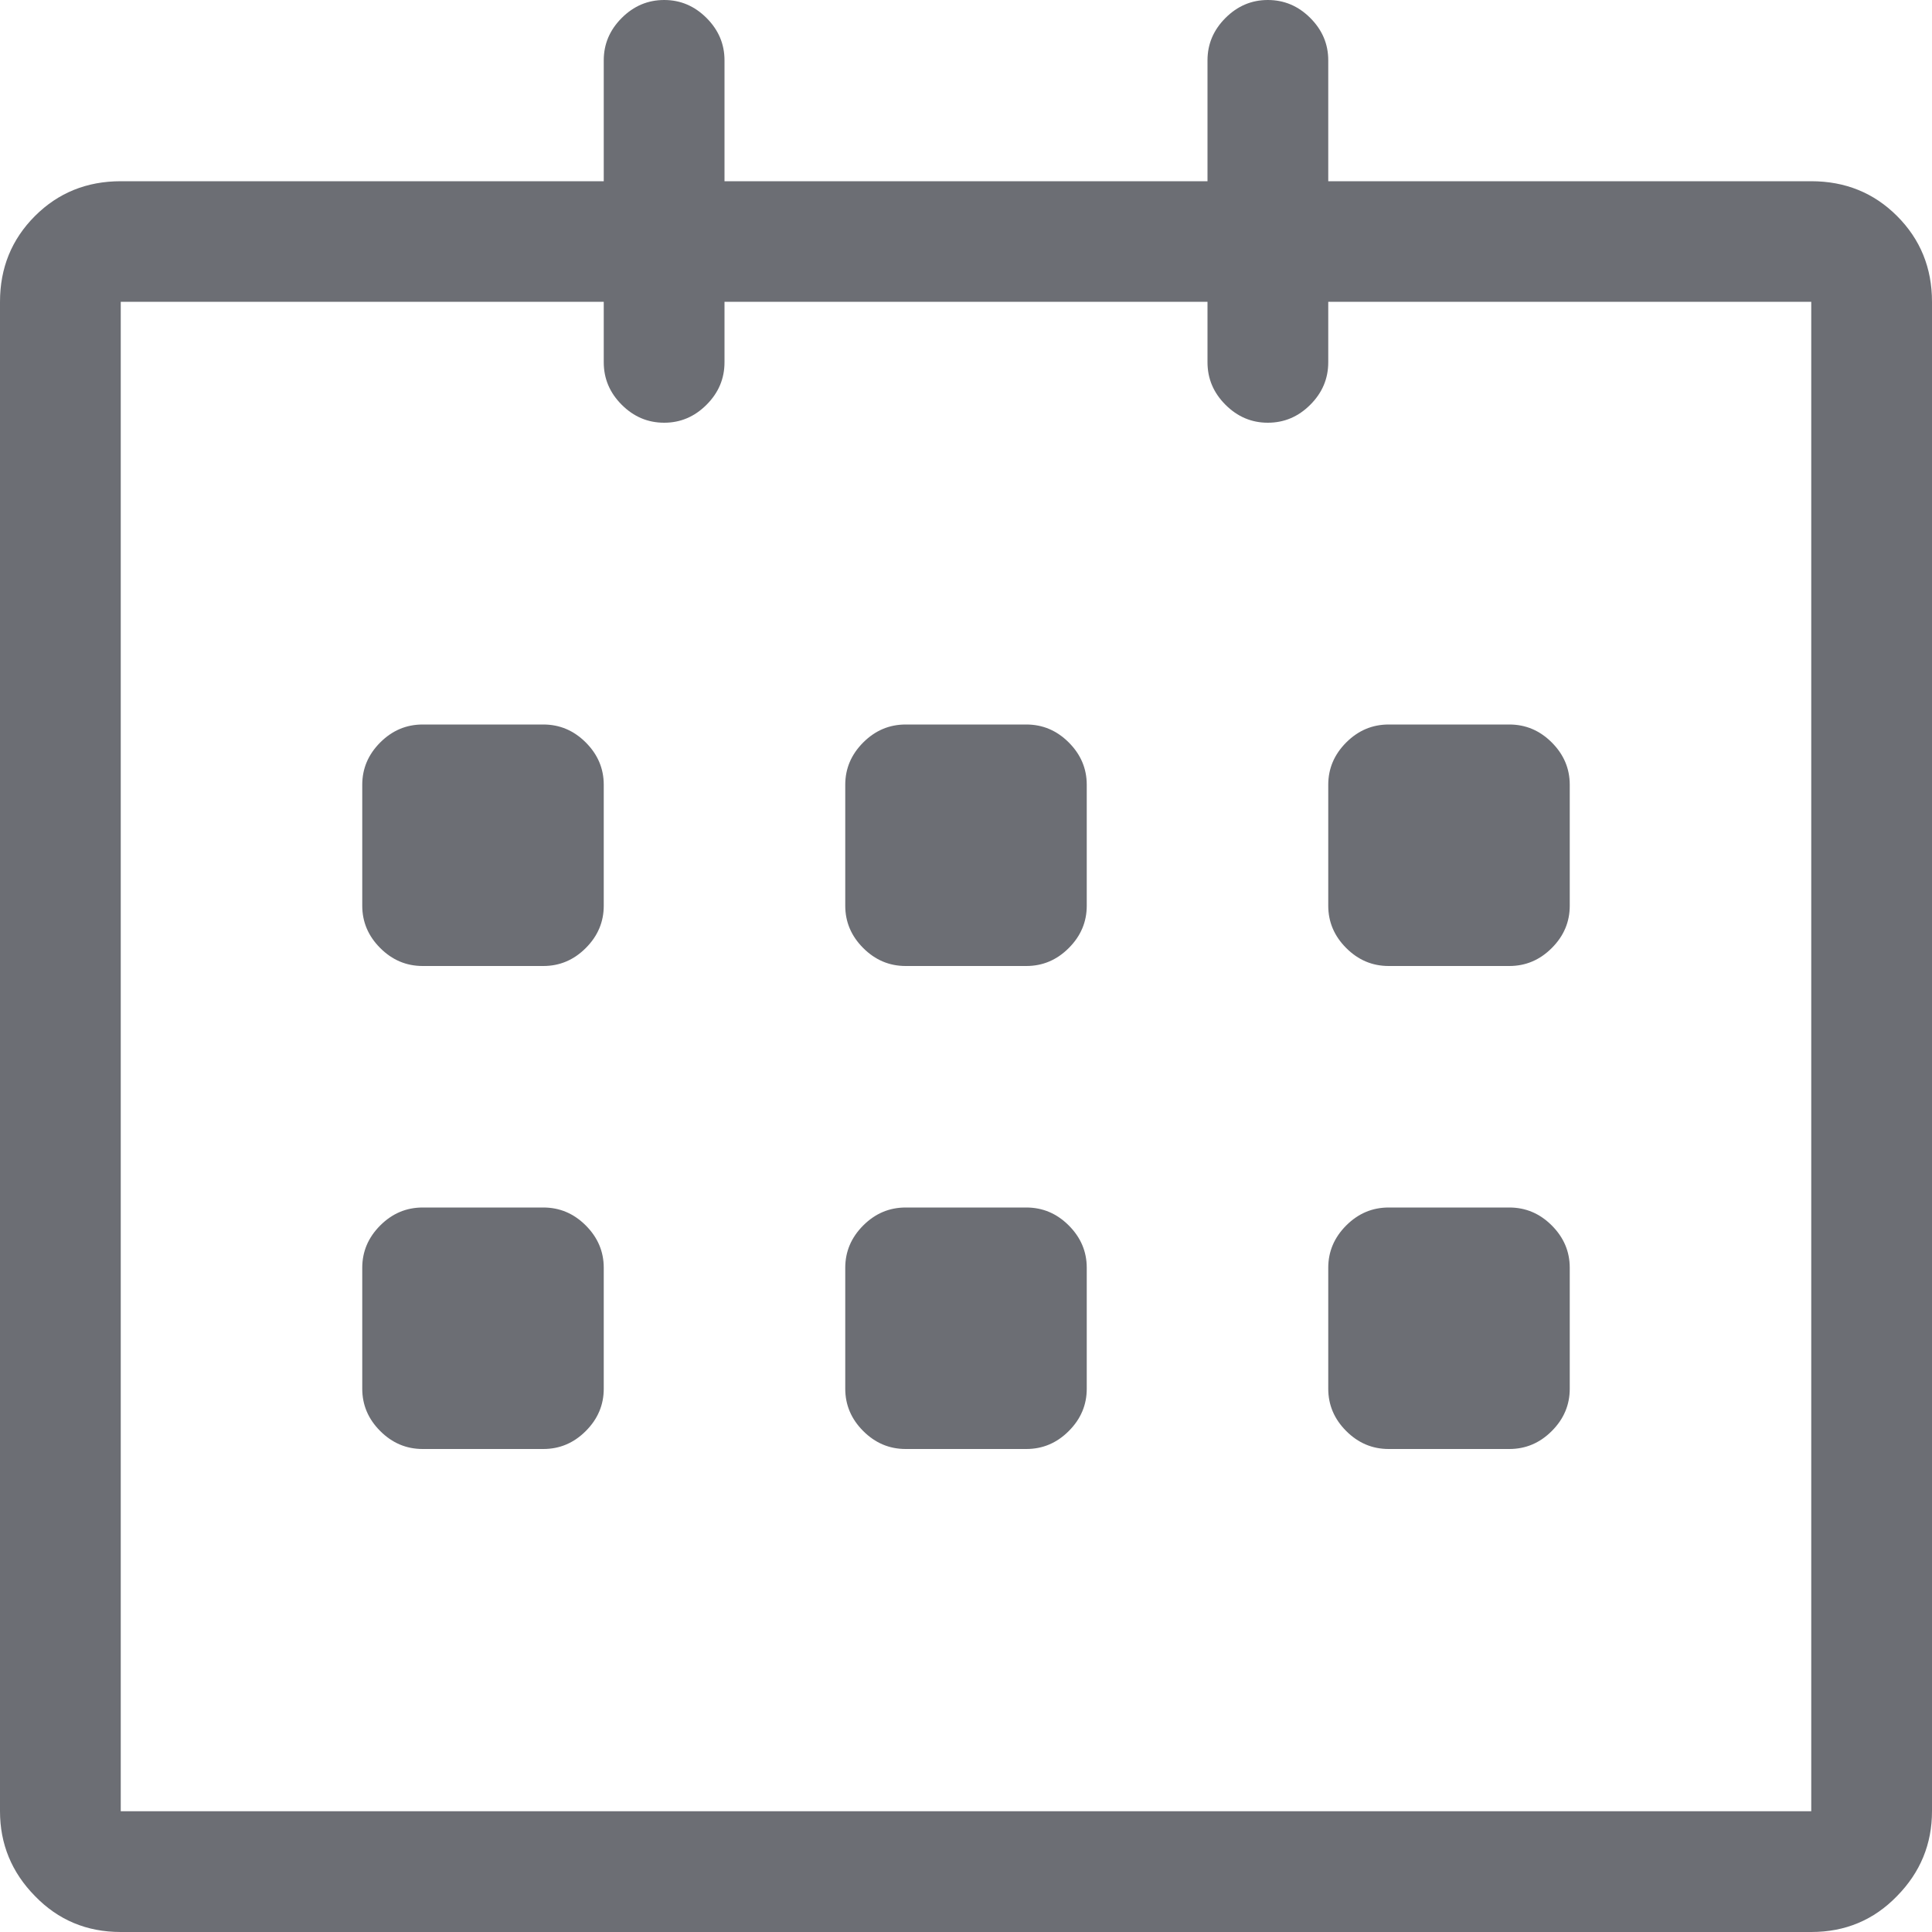 <?xml version="1.0" encoding="UTF-8"?>
<svg width="10px" height="10px" viewBox="0 0 10 10" version="1.1" xmlns="http://www.w3.org/2000/svg" xmlns:xlink="http://www.w3.org/1999/xlink">
    <!-- Generator: Sketch 52 (66869) - http://www.bohemiancoding.com/sketch -->
    <title>calendar - simple-line-icons</title>
    <desc>Created with Sketch.</desc>
    <g id="EVENTS" stroke="none" stroke-width="1" fill="none" fill-rule="evenodd">
        <g id="Events" transform="translate(-972, -888)" fill="#6C6E74">
            <path d="M981.375,888.938 C981.551,888.938 981.699,888.998 981.819,889.118 C981.94,889.239 982,889.387 982,889.562 L982,897.375 C982,897.544 981.94,897.691 981.819,897.814 C981.699,897.938 981.551,898 981.375,898 L972.625,898 C972.449,898 972.301,897.938 972.181,897.814 C972.06,897.691 972,897.544 972,897.375 L972,889.562 C972,889.387 972.06,889.239 972.181,889.118 C972.301,888.998 972.449,888.938 972.625,888.938 L975.125,888.938 L975.125,888.312 C975.125,888.228 975.156,888.155 975.218,888.093 C975.28,888.031 975.353,888 975.438,888 C975.522,888 975.595,888.031 975.657,888.093 C975.719,888.155 975.75,888.228 975.75,888.312 L975.75,888.938 L978.25,888.938 L978.25,888.312 C978.25,888.228 978.281,888.155 978.343,888.093 C978.405,888.031 978.478,888 978.562,888 C978.647,888 978.72,888.031 978.782,888.093 C978.844,888.155 978.875,888.228 978.875,888.312 L978.875,888.938 L981.375,888.938 Z M981.375,897.375 L981.375,889.562 L978.875,889.562 L978.875,889.875 C978.875,889.96 978.844,890.033 978.782,890.095 C978.72,890.157 978.647,890.188 978.562,890.188 C978.478,890.188 978.405,890.157 978.343,890.095 C978.281,890.033 978.25,889.96 978.25,889.875 L978.25,889.562 L975.75,889.562 L975.75,889.875 C975.75,889.96 975.719,890.033 975.657,890.095 C975.595,890.157 975.522,890.188 975.438,890.188 C975.353,890.188 975.28,890.157 975.218,890.095 C975.156,890.033 975.125,889.96 975.125,889.875 L975.125,889.562 L972.625,889.562 L972.625,897.375 L981.375,897.375 Z M979.188,893 C979.103,893 979.03,892.969 978.968,892.907 C978.906,892.845 978.875,892.772 978.875,892.688 L978.875,892.062 C978.875,891.978 978.906,891.905 978.968,891.843 C979.03,891.781 979.103,891.75 979.188,891.75 L979.812,891.75 C979.897,891.75 979.97,891.781 980.032,891.843 C980.094,891.905 980.125,891.978 980.125,892.062 L980.125,892.688 C980.125,892.772 980.094,892.845 980.032,892.907 C979.97,892.969 979.897,893 979.812,893 L979.188,893 Z M979.188,895.5 C979.103,895.5 979.03,895.469 978.968,895.407 C978.906,895.345 978.875,895.272 978.875,895.188 L978.875,894.562 C978.875,894.478 978.906,894.405 978.968,894.343 C979.03,894.281 979.103,894.25 979.188,894.25 L979.812,894.25 C979.897,894.25 979.97,894.281 980.032,894.343 C980.094,894.405 980.125,894.478 980.125,894.562 L980.125,895.188 C980.125,895.272 980.094,895.345 980.032,895.407 C979.97,895.469 979.897,895.5 979.812,895.5 L979.188,895.5 Z M977.312,894.25 C977.397,894.25 977.47,894.281 977.532,894.343 C977.594,894.405 977.625,894.478 977.625,894.562 L977.625,895.188 C977.625,895.272 977.594,895.345 977.532,895.407 C977.47,895.469 977.397,895.5 977.312,895.5 L976.688,895.5 C976.603,895.5 976.53,895.469 976.468,895.407 C976.406,895.345 976.375,895.272 976.375,895.188 L976.375,894.562 C976.375,894.478 976.406,894.405 976.468,894.343 C976.53,894.281 976.603,894.25 976.688,894.25 L977.312,894.25 Z M977.312,891.75 C977.397,891.75 977.47,891.781 977.532,891.843 C977.594,891.905 977.625,891.978 977.625,892.062 L977.625,892.688 C977.625,892.772 977.594,892.845 977.532,892.907 C977.47,892.969 977.397,893 977.312,893 L976.688,893 C976.603,893 976.53,892.969 976.468,892.907 C976.406,892.845 976.375,892.772 976.375,892.688 L976.375,892.062 C976.375,891.978 976.406,891.905 976.468,891.843 C976.53,891.781 976.603,891.75 976.688,891.75 L977.312,891.75 Z M974.812,891.75 C974.897,891.75 974.97,891.781 975.032,891.843 C975.094,891.905 975.125,891.978 975.125,892.062 L975.125,892.688 C975.125,892.772 975.094,892.845 975.032,892.907 C974.97,892.969 974.897,893 974.812,893 L974.188,893 C974.103,893 974.03,892.969 973.968,892.907 C973.906,892.845 973.875,892.772 973.875,892.688 L973.875,892.062 C973.875,891.978 973.906,891.905 973.968,891.843 C974.03,891.781 974.103,891.75 974.188,891.75 L974.812,891.75 Z M974.812,894.25 C974.897,894.25 974.97,894.281 975.032,894.343 C975.094,894.405 975.125,894.478 975.125,894.562 L975.125,895.188 C975.125,895.272 975.094,895.345 975.032,895.407 C974.97,895.469 974.897,895.5 974.812,895.5 L974.188,895.5 C974.103,895.5 974.03,895.469 973.968,895.407 C973.906,895.345 973.875,895.272 973.875,895.188 L973.875,894.562 C973.875,894.478 973.906,894.405 973.968,894.343 C974.03,894.281 974.103,894.25 974.188,894.25 L974.812,894.25 Z" id="calendar---simple-line-icons"></path>
        </g>
    </g>
</svg>